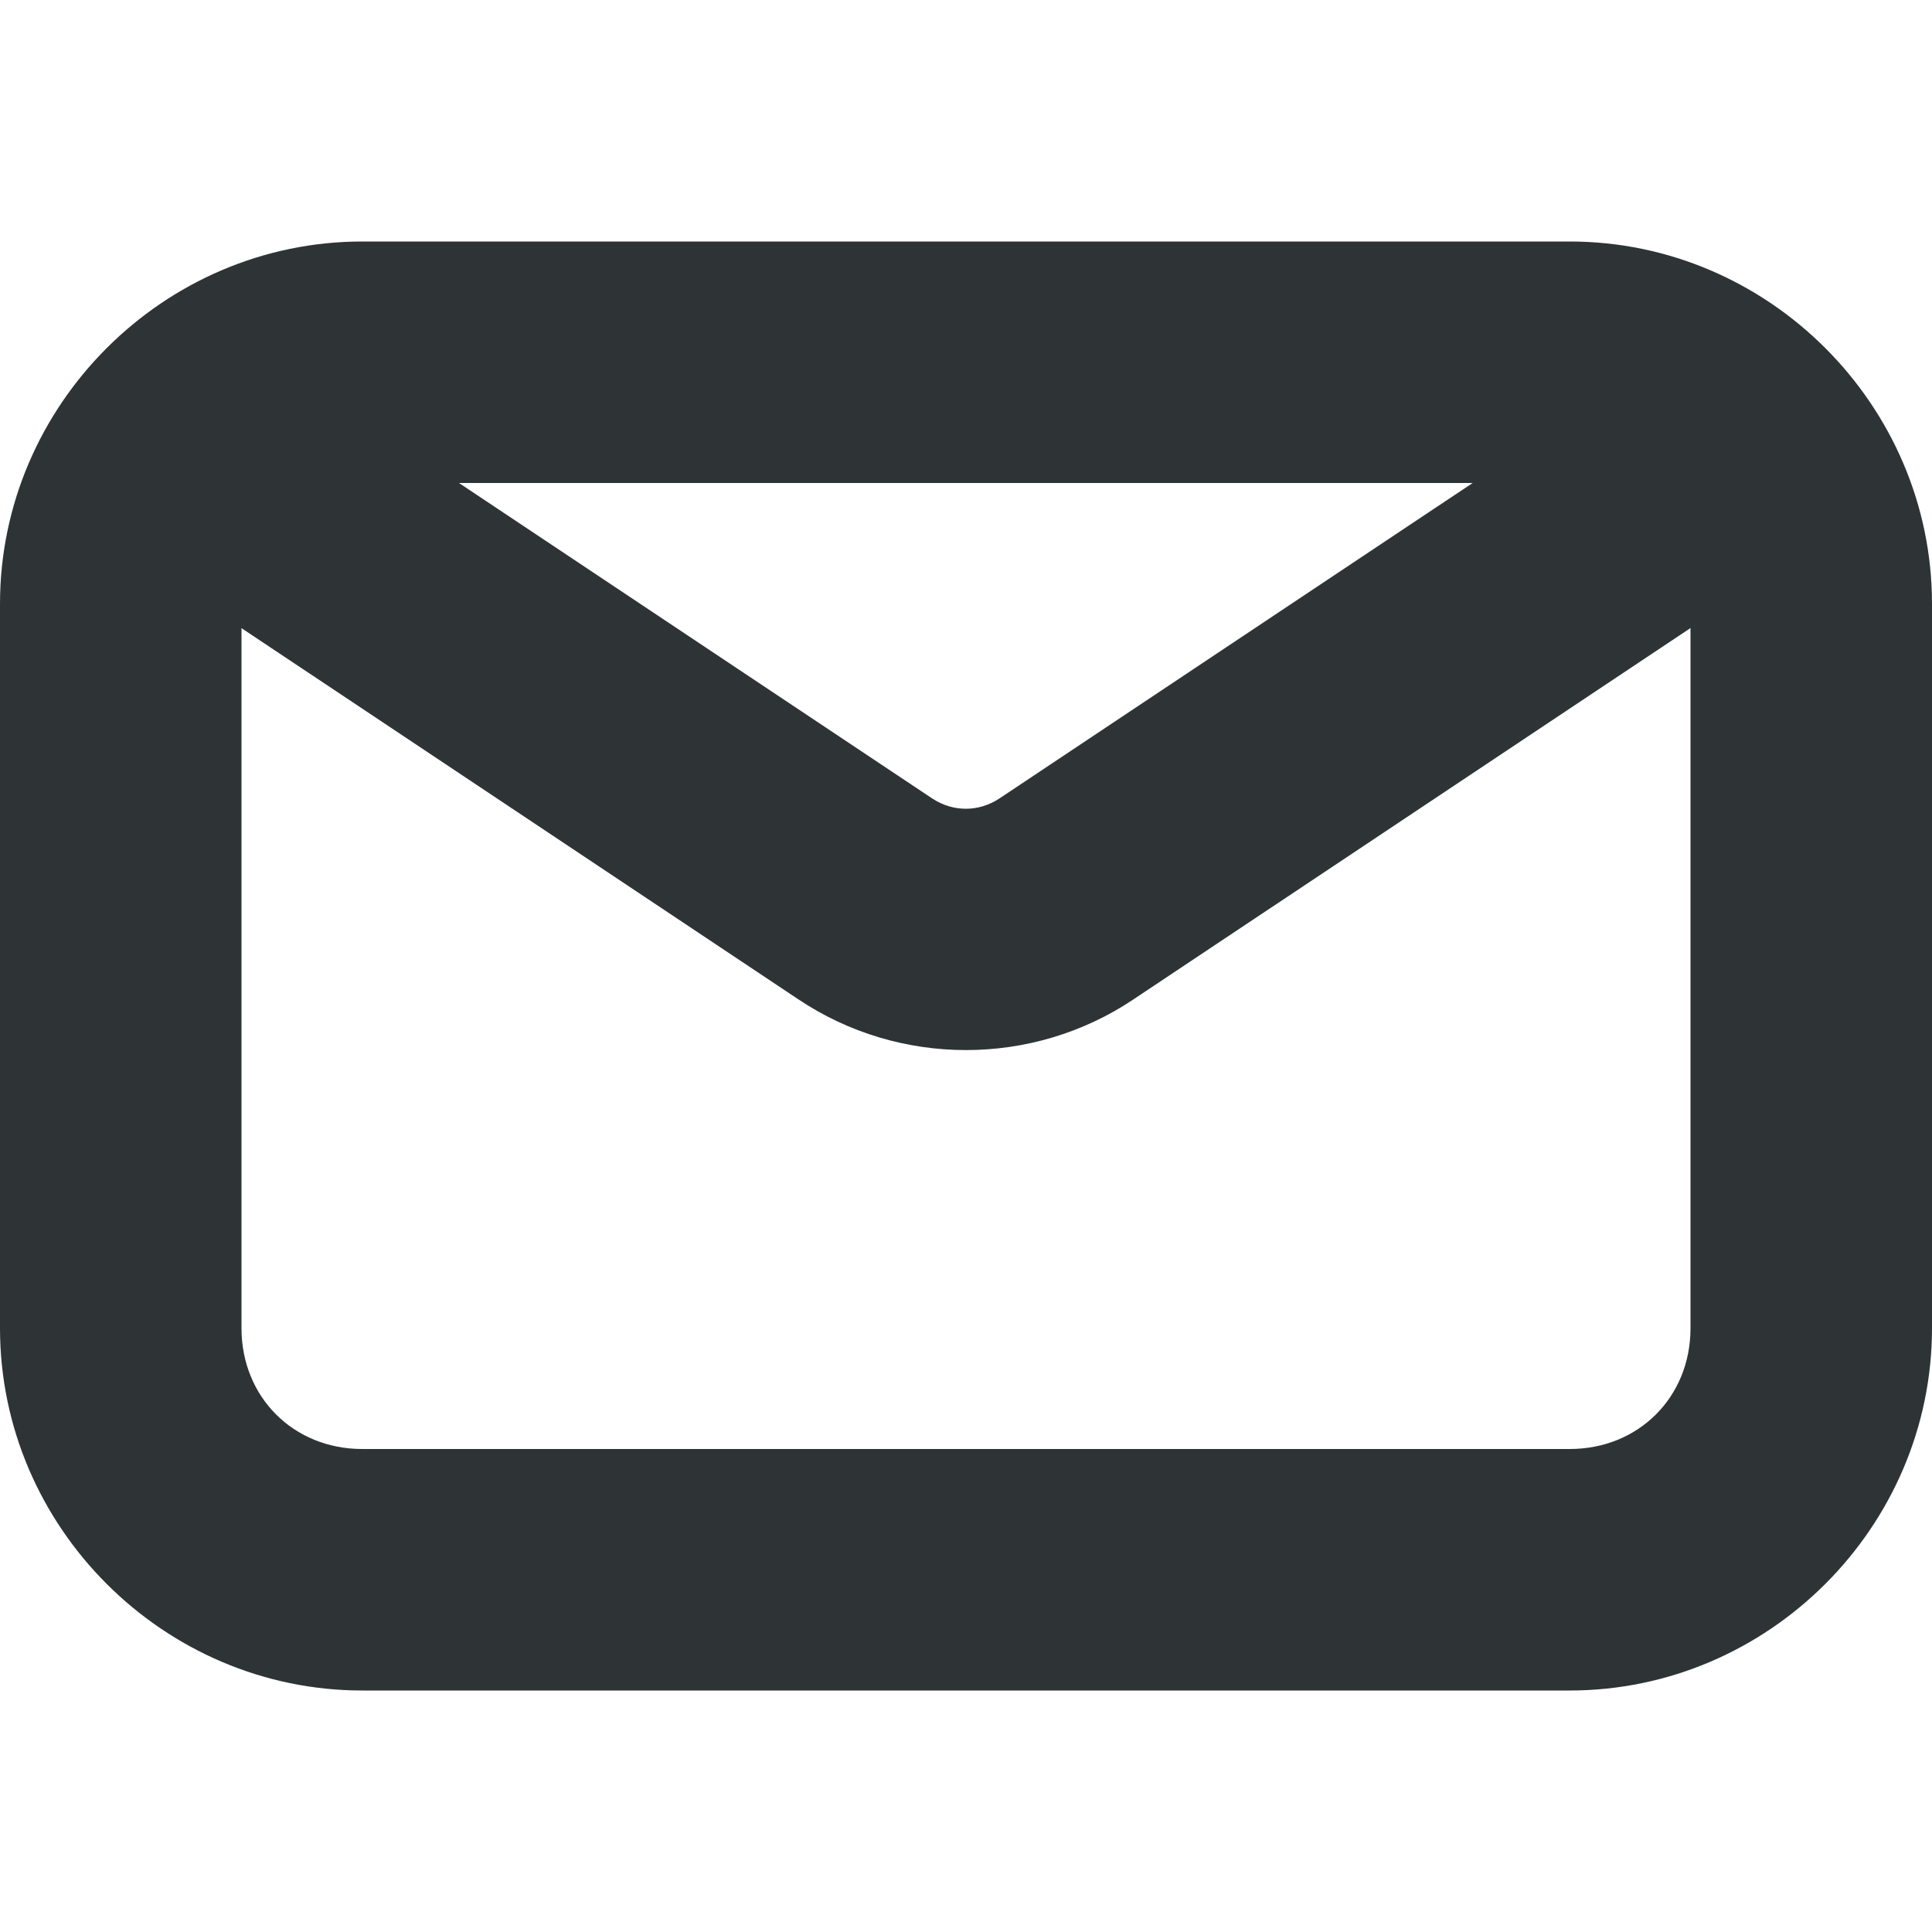 <?xml version="1.0" encoding="UTF-8"?>
<svg width="16px" height="16px" viewBox="0 0 16 16" xmlns="http://www.w3.org/2000/svg">
 <g fill="#2e3436">
  <path d="m1.805 3.019c-0.262 0.051-0.488 0.207-0.637 0.426-0.305 0.461-0.184 1.082 0.277 1.387l5.168 3.445c0.836 0.559 1.938 0.559 2.773 0l5.168-3.445c0.461-0.305 0.582-0.926 0.277-1.387-0.305-0.461-0.926-0.582-1.387-0.277l-5.168 3.445c-0.172 0.113-0.383 0.113-0.555 0l-5.168-3.445c-0.223-0.148-0.492-0.199-0.75-0.148z"/>
  <path d="m3 2c-1.645 0-3 1.355-3 3v6c0 1.645 1.355 3 3 3h10c1.645 0 3-1.355 3-3v-6c0-1.645-1.355-3-3-3zm0 2h10c0.57 0 1 0.43 1 1v6c0 0.57-0.43 1-1 1h-10c-0.57 0-1-0.43-1-1v-6c0-0.57 0.43-1 1-1z"/>
 </g>
</svg>
